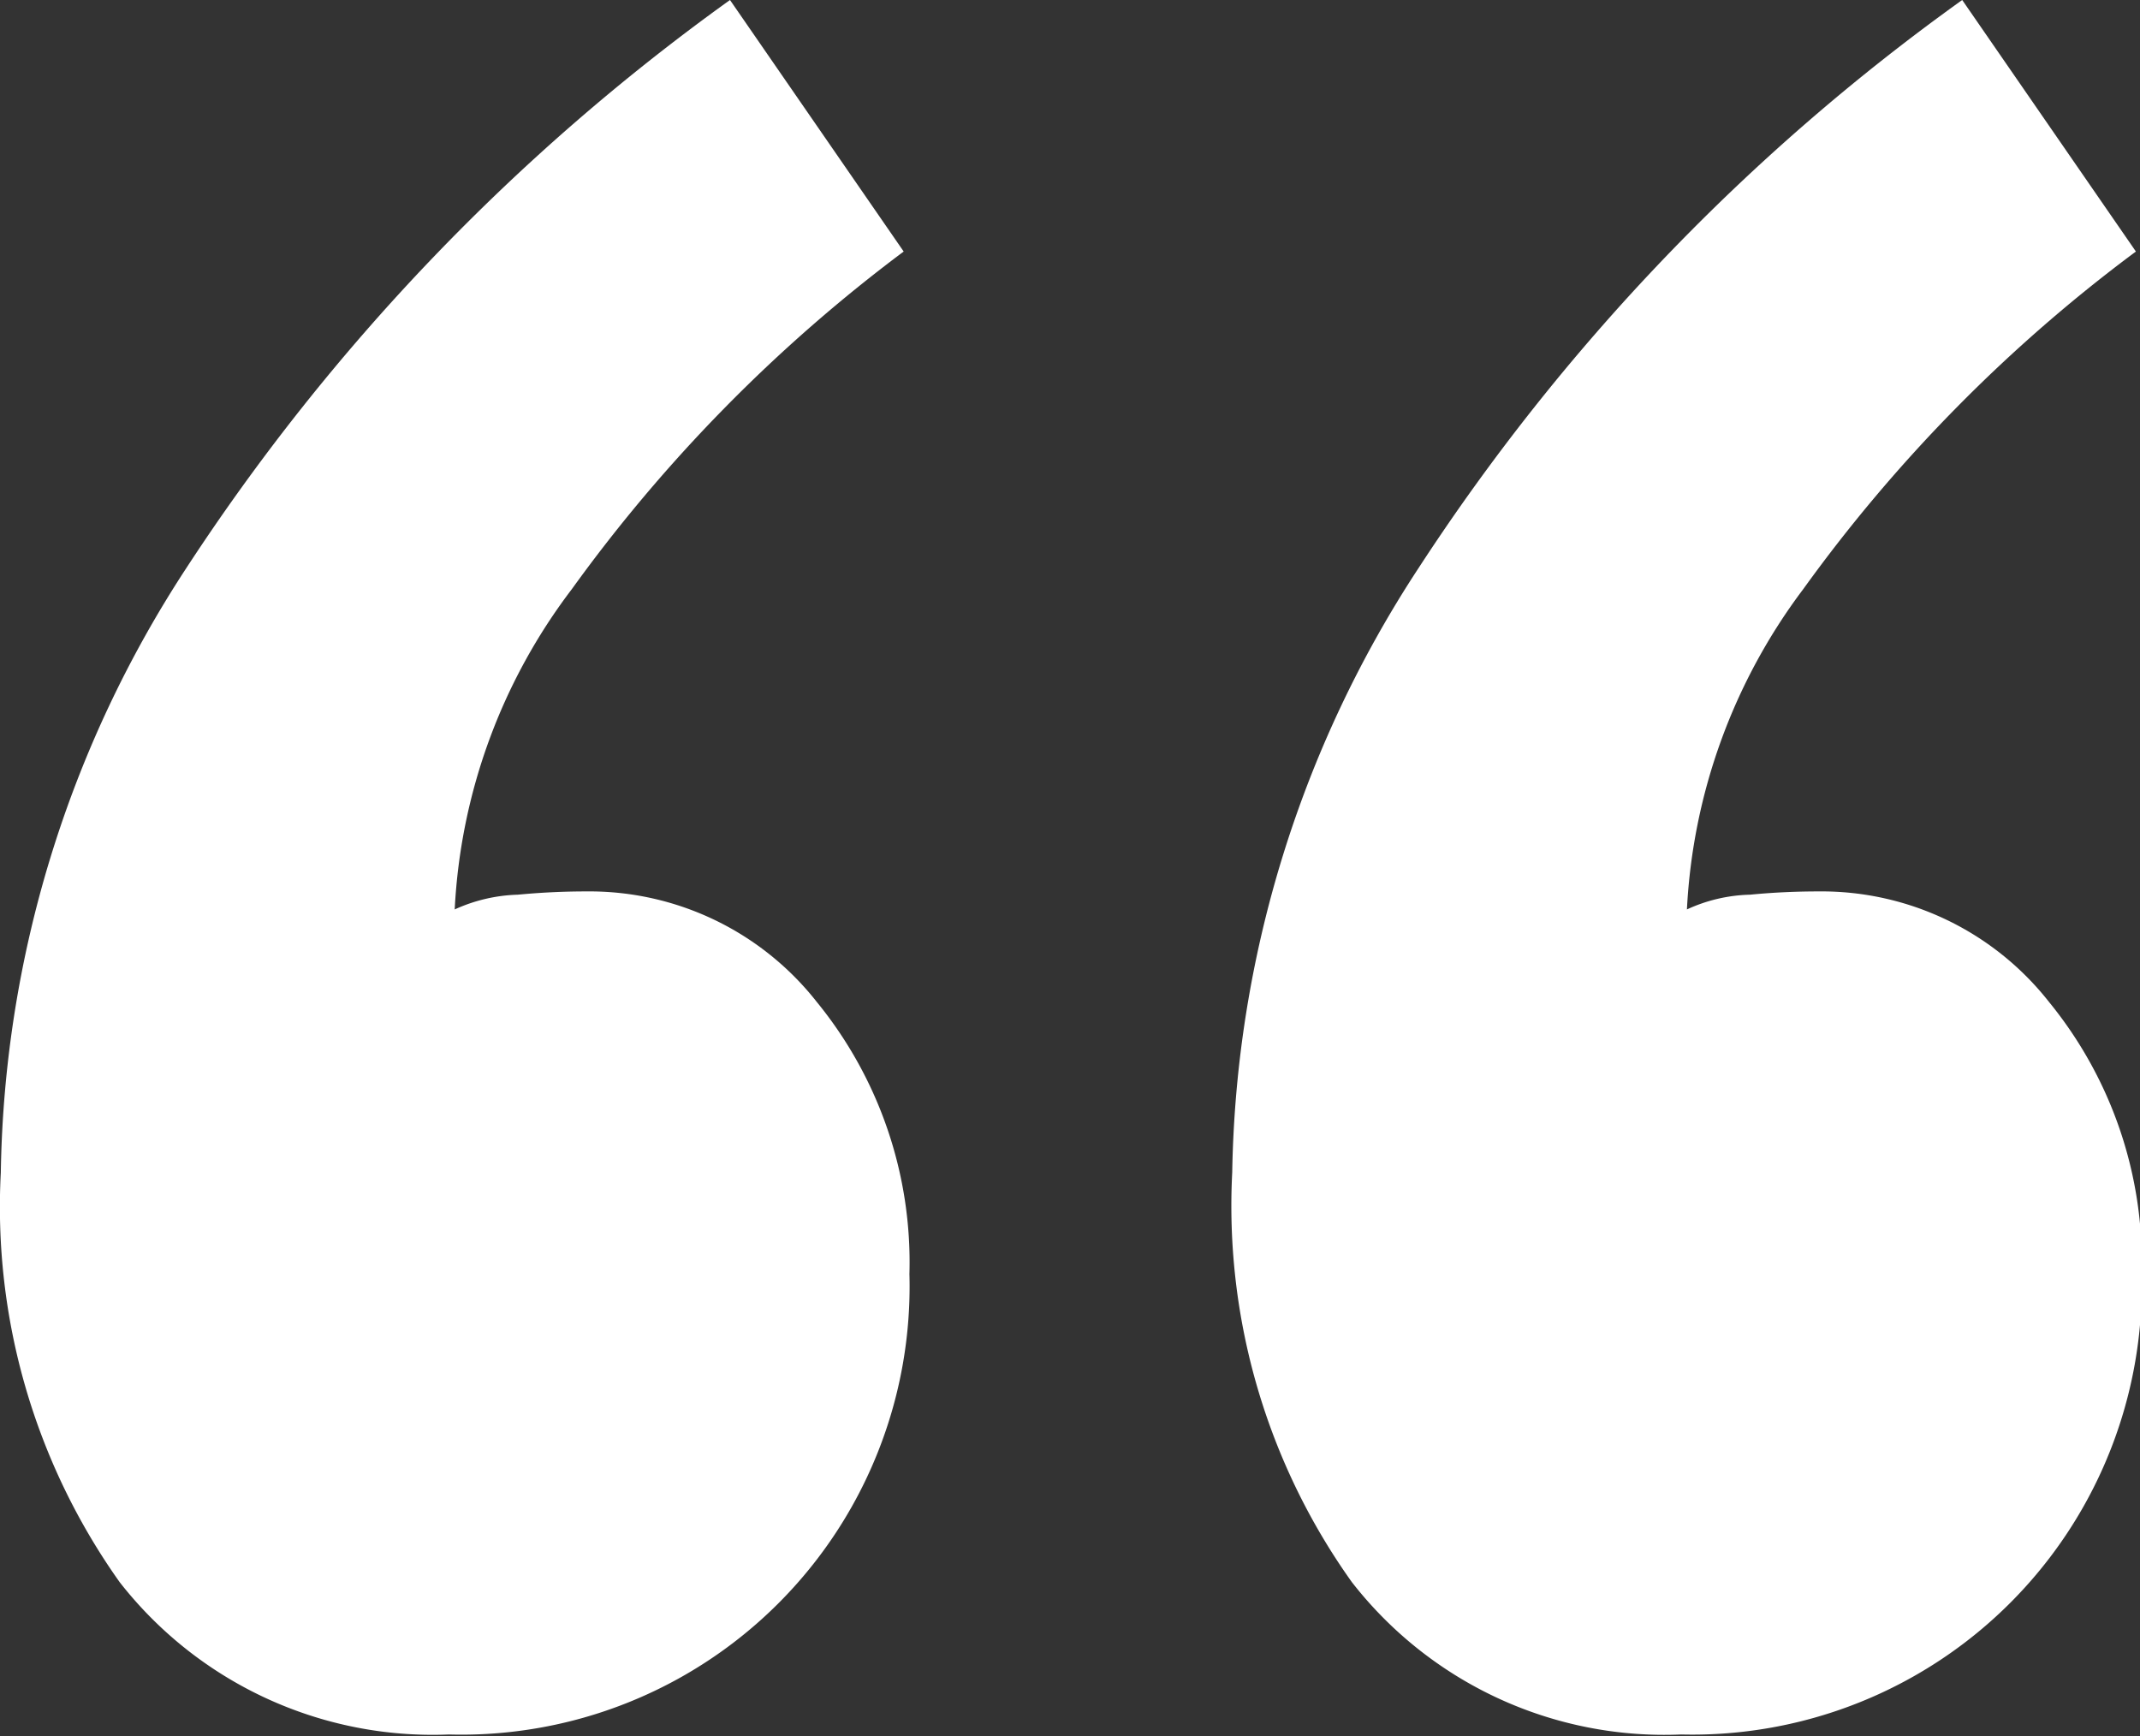 <svg xmlns="http://www.w3.org/2000/svg" width="26.12" height="21.19" viewBox="0 0 26.12 21.19">
  <rect x="0" y="0" width="26.12" height="21.19" fill="#333333" stroke="none"/>
  <defs>
    <style>
      .cls-1 {
        fill: #fff;
        fill-rule: evenodd;
      }
    </style>
  </defs>
  <path id="_" data-name="“" class="cls-1" d="M1600.45,1916.5a25.922,25.922,0,0,0-6.64,6.94,13.852,13.852,0,0,0-2.27,7.37,7.908,7.908,0,0,0,1.46,5,4.833,4.833,0,0,0,4.02,1.86,5.486,5.486,0,0,0,5.62-5.62,5.022,5.022,0,0,0-1.13-3.32,3.53,3.53,0,0,0-2.81-1.35c-0.25,0-.53.01-0.84,0.04a1.939,1.939,0,0,0-.77.18,7.092,7.092,0,0,1,1.42-3.91,18.886,18.886,0,0,1,4.06-4.12Zm-15.04,0a26.079,26.079,0,0,0-6.64,6.94,13.837,13.837,0,0,0-2.26,7.37,7.906,7.906,0,0,0,1.45,5,4.846,4.846,0,0,0,4.02,1.86,5.47,5.47,0,0,0,5.62-5.62,5.022,5.022,0,0,0-1.13-3.32,3.53,3.53,0,0,0-2.81-1.35c-0.25,0-.52.01-0.84,0.04a1.984,1.984,0,0,0-.77.18,7.035,7.035,0,0,1,1.43-3.91,19.048,19.048,0,0,1,4.05-4.12Z" transform="translate(-1576.5 -1916.5)"/>
</svg>
